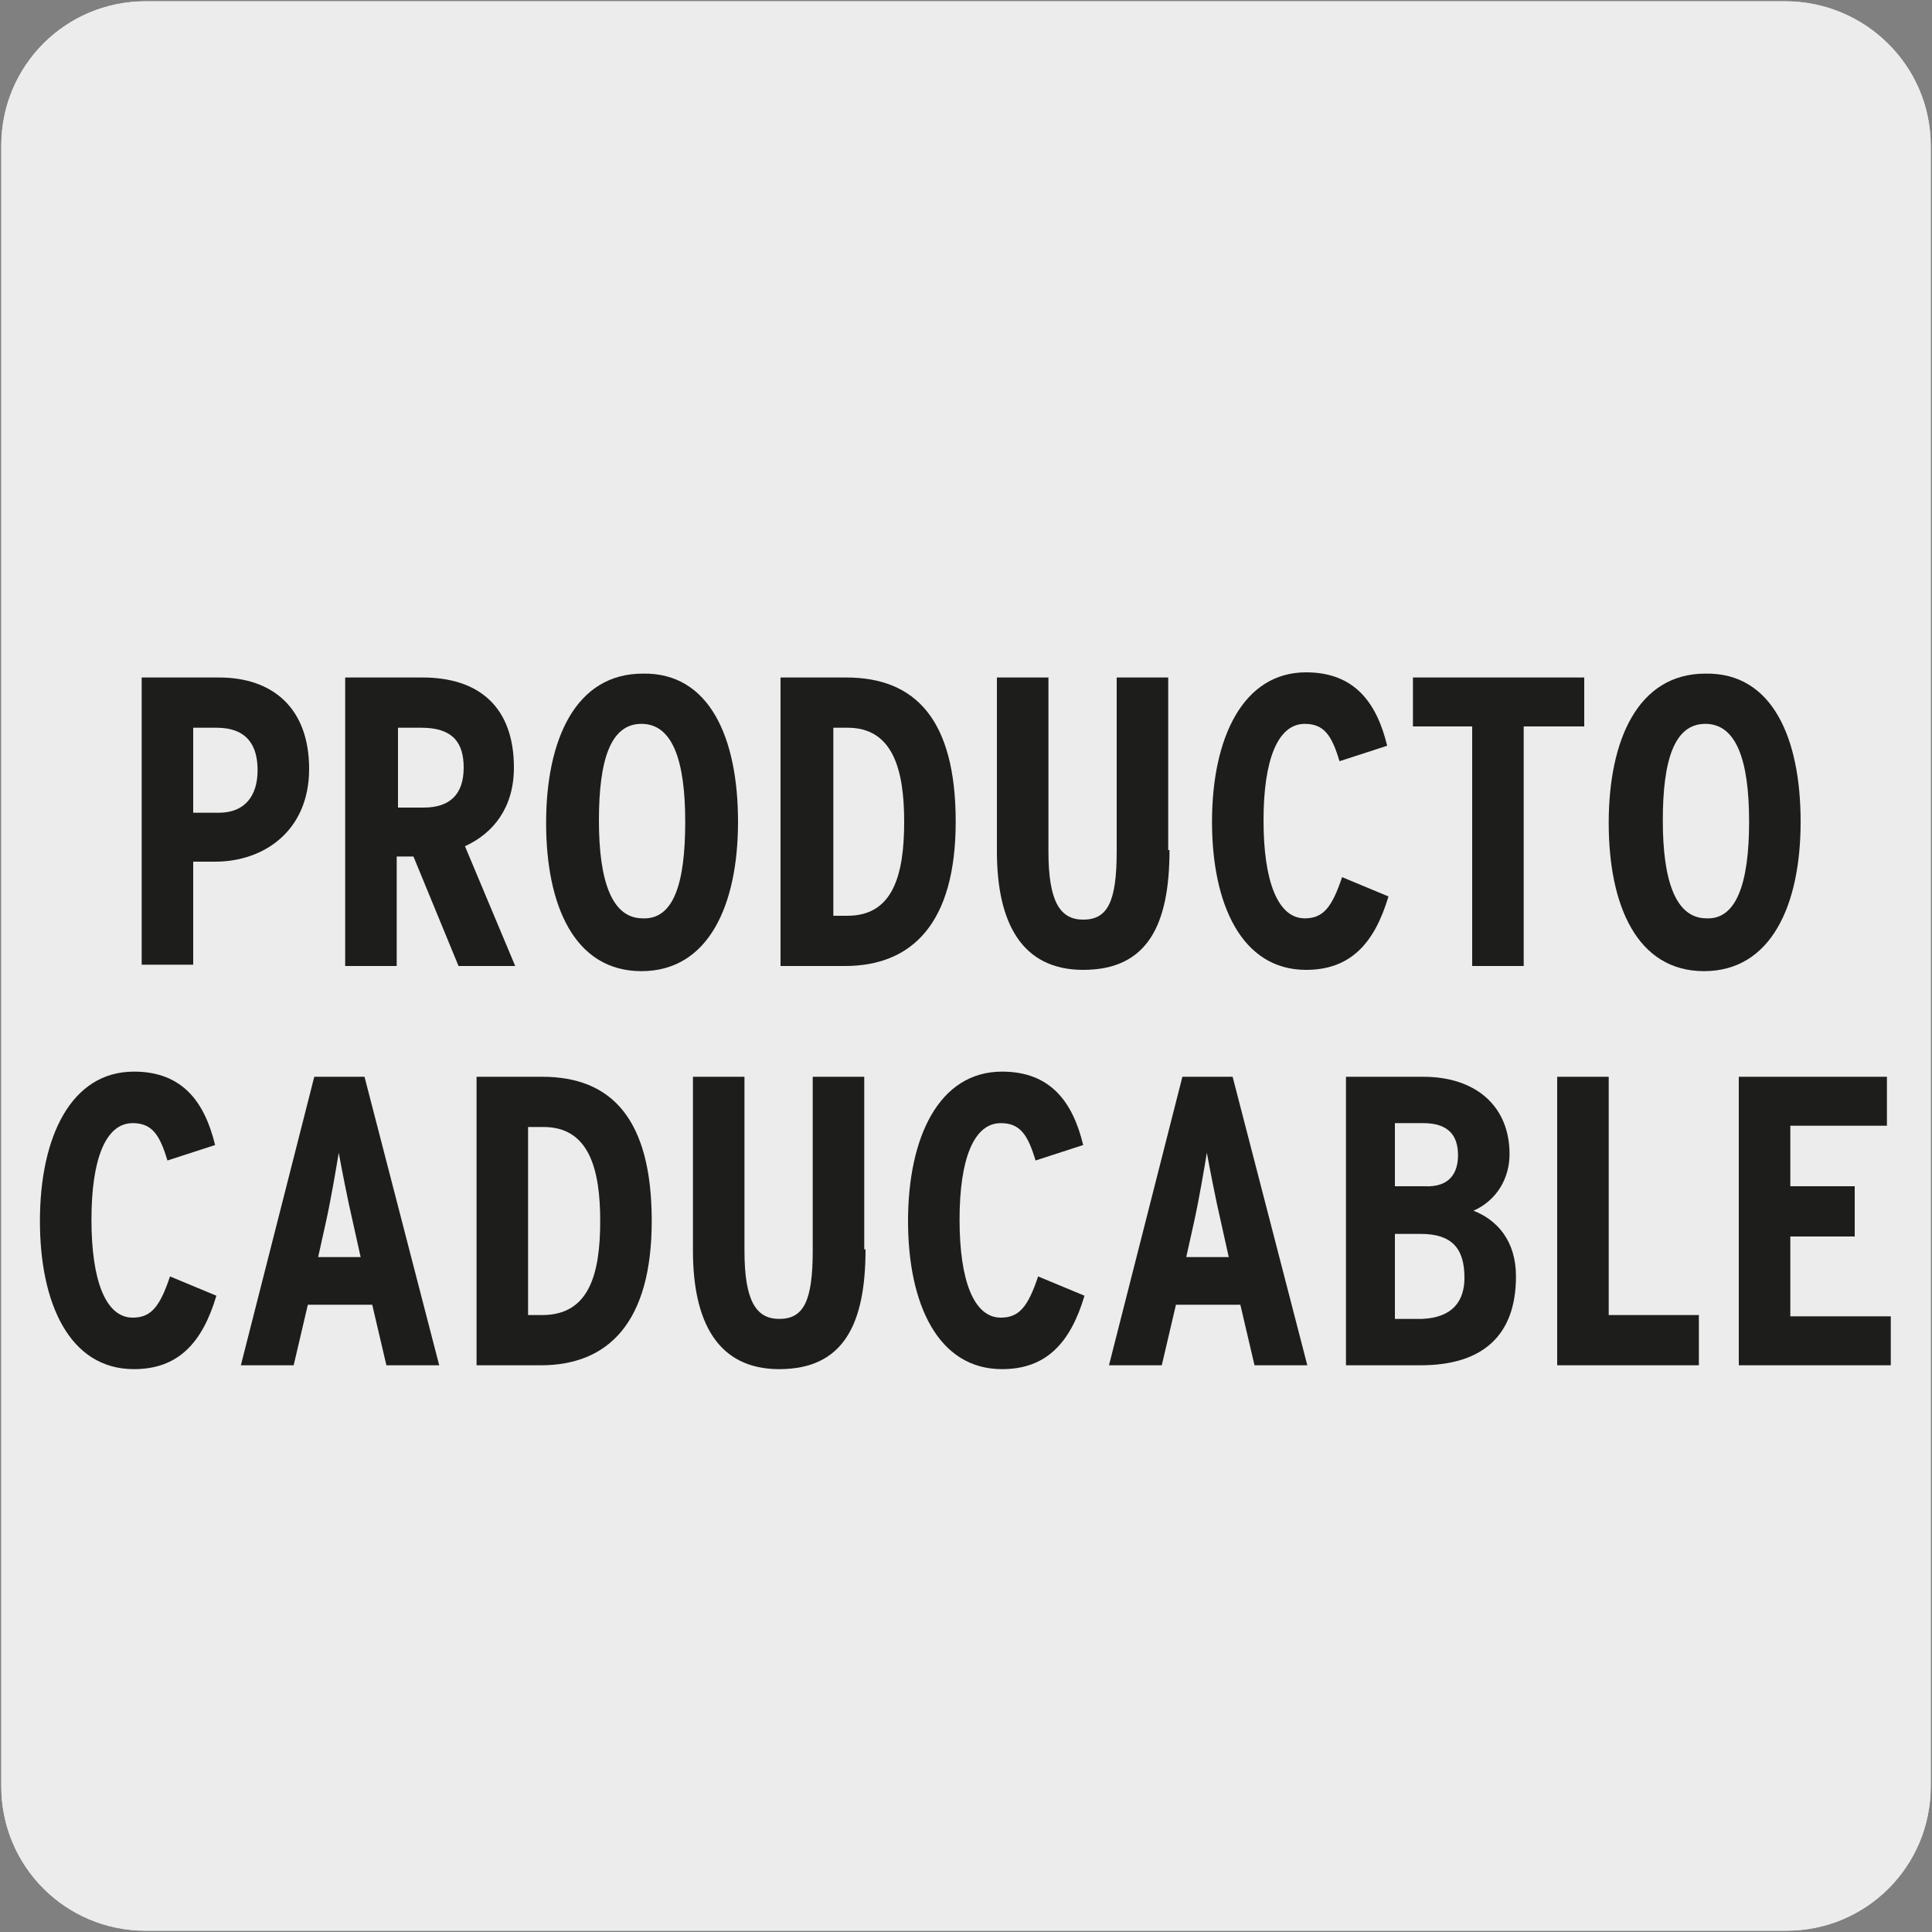 <?xml version="1.0" encoding="utf-8"?>
<!-- Generator: Adobe Illustrator 27.5.0, SVG Export Plug-In . SVG Version: 6.00 Build 0)  -->
<svg version="1.1" xmlns="http://www.w3.org/2000/svg" xmlns:xlink="http://www.w3.org/1999/xlink" x="0px" y="0px"
	 viewBox="0 0 150 150" style="enable-background:new 0 0 150 150;" xml:space="preserve">
<rect x="0" y="0" width="150" height="150" fill="#808080" stroke="none"/>
<style type="text/css">
	.st0{fill:#EDECEC;}
	.st1{fill:#1D1D1B;}
</style>
<g id="Capa_1">
	<g id="Capa_1_00000001640252968219525020000014202536563159331738_">
		<g id="Capa_2_00000153668088940151777140000001312934053299105197_">
			<path class="st0" d="M11.3,0.1h127.3c6.2,0,11.3,5,11.3,11.2v127.4c0,6.2-5,11.2-11.2,11.2l0,0H11.3c-6.2,0-11.2-5-11.2-11.2l0,0
				l0,0V11.3C0.1,5.1,5.1,0.1,11.3,0.1L11.3,0.1z"/>
			<path class="st0" d="M11.3,0.1h127.3c6.2,0,11.3,5,11.3,11.2v127.4c0,6.2-5,11.2-11.2,11.2l0,0H11.3c-6.2,0-11.2-5-11.2-11.2l0,0
				l0,0V11.3C0.1,5.1,5.1,0.1,11.3,0.1L11.3,0.1z"/>
		</g>
	</g>
</g>
<g id="Capa_2">
	<g>
		<path class="st1" d="M24,59.7c0,4.8-3.5,7.2-7.3,7.2H15v8h-4V52.6h6C21.2,52.6,24,55,24,59.7z M20,59.8c0-1.9-0.8-3.3-3.2-3.3H15
			v6.6h2C19,63.1,20,61.8,20,59.8z"/>
		<path class="st1" d="M40,75h-4.4l-3.5-8.5h-1.3V75h-4V52.6h6c4.4,0,7.1,2.3,7.1,7c0,3.1-1.6,5.1-3.8,6.1L40,75z M36,59.6
			c0-2-0.9-3.1-3.3-3.1h-1.8v6.2h2C34.9,62.7,36,61.7,36,59.6z"/>
		<path class="st1" d="M57.3,63.8c0,6.5-2.3,11.6-7.5,11.6c-5.2,0-7.4-5.1-7.4-11.5c0-6.5,2.3-11.6,7.5-11.6
			C55.1,52.2,57.3,57.3,57.3,63.8z M53.2,63.8c0-4.8-1-7.6-3.4-7.6c-2.4,0-3.3,2.8-3.3,7.5s1,7.6,3.4,7.6
			C52.3,71.4,53.2,68.6,53.2,63.8z"/>
		<path class="st1" d="M74.2,63.8c0,7.9-3.4,11.2-8.6,11.2h-5V52.6h5.1C71.1,52.6,74.2,55.9,74.2,63.8z M70.2,63.8
			c0-4.1-0.9-7.3-4.4-7.3h-1.1v14.6h1.1C69.3,71.1,70.2,68,70.2,63.8z"/>
		<path class="st1" d="M90.8,66c0,5.8-1.7,9.3-6.7,9.3c-4.8,0-6.7-3.7-6.7-9.2V52.6h4v13.5c0,3.9,0.9,5.3,2.7,5.3
			c1.9,0,2.6-1.4,2.6-5.3V52.6h4V66z"/>
		<path class="st1" d="M107.8,69.6c-1.1,3.7-3,5.7-6.4,5.7c-5,0-7.3-5.1-7.3-11.5c0-6.5,2.4-11.6,7.3-11.6c3.8,0,5.5,2.4,6.3,5.7
			l-3.7,1.2c-0.6-2-1.2-2.9-2.7-2.9c-2.1,0-3.2,2.8-3.2,7.5s1.1,7.6,3.2,7.6c1.4,0,2.1-0.8,2.9-3.2L107.8,69.6z"/>
		<path class="st1" d="M122.9,56.4h-4.6V75h-4V56.4h-4.6v-3.8h13.3V56.4z"/>
		<path class="st1" d="M139.8,63.8c0,6.5-2.3,11.6-7.5,11.6c-5.2,0-7.4-5.1-7.4-11.5c0-6.5,2.3-11.6,7.5-11.6
			C137.6,52.2,139.8,57.3,139.8,63.8z M135.8,63.8c0-4.8-1-7.6-3.4-7.6c-2.4,0-3.3,2.8-3.3,7.5s1,7.6,3.4,7.6
			C134.8,71.4,135.8,68.6,135.8,63.8z"/>
		<path class="st1" d="M16.8,100.6c-1.1,3.7-3,5.7-6.4,5.7c-5,0-7.3-5.1-7.3-11.5c0-6.5,2.4-11.6,7.3-11.6c3.8,0,5.5,2.4,6.3,5.7
			L13,90.1c-0.6-2-1.2-2.9-2.7-2.9c-2.1,0-3.2,2.8-3.2,7.5s1.1,7.6,3.2,7.6c1.4,0,2.1-0.8,2.9-3.2L16.8,100.6z"/>
		<path class="st1" d="M34.1,106h-4.1l-1.1-4.7h-5l-1.1,4.7h-4.1l5.7-22.4h3.9L34.1,106z M28,97.6l-0.6-2.7
			c-0.4-1.7-0.9-4.3-1.1-5.4c-0.2,1.2-0.6,3.6-1,5.4l-0.6,2.7H28z"/>
		<path class="st1" d="M50.6,94.8c0,7.9-3.4,11.2-8.6,11.2h-5V83.6h5.1C47.5,83.6,50.6,86.9,50.6,94.8z M46.6,94.8
			c0-4.1-0.9-7.3-4.4-7.3H41v14.6h1.1C45.7,102.1,46.6,99,46.6,94.8z"/>
		<path class="st1" d="M67.2,97c0,5.8-1.7,9.3-6.7,9.3c-4.8,0-6.7-3.7-6.7-9.2V83.6h4v13.5c0,3.9,0.9,5.3,2.7,5.3
			c1.9,0,2.6-1.4,2.6-5.3V83.6h4V97z"/>
		<path class="st1" d="M84.2,100.6c-1.1,3.7-3,5.7-6.4,5.7c-5,0-7.3-5.1-7.3-11.5c0-6.5,2.4-11.6,7.3-11.6c3.8,0,5.5,2.4,6.3,5.7
			l-3.7,1.2c-0.6-2-1.2-2.9-2.7-2.9c-2.1,0-3.2,2.8-3.2,7.5s1.1,7.6,3.2,7.6c1.4,0,2.1-0.8,2.9-3.2L84.2,100.6z"/>
		<path class="st1" d="M101.5,106h-4.1l-1.1-4.7h-5l-1.1,4.7h-4.1l5.7-22.4h3.9L101.5,106z M95.4,97.6l-0.6-2.7
			c-0.4-1.7-0.9-4.3-1.1-5.4c-0.2,1.2-0.6,3.6-1,5.4l-0.6,2.7H95.4z"/>
		<path class="st1" d="M117.7,99.1c0,4.6-2.6,6.9-7.4,6.9h-5.8V83.6h6c4.1,0,6.7,2.3,6.7,6c0,1.9-1,3.6-2.8,4.4
			C116.2,94.7,117.7,96.3,117.7,99.1z M113.2,89.7c0-1.5-0.7-2.5-2.7-2.5h-2.2v4.9h2.3C112.6,92.2,113.2,91,113.2,89.7z M113.7,99.2
			c0-2.3-1-3.4-3.4-3.4h-2v6.6h2.1C112.8,102.3,113.7,101,113.7,99.2z"/>
		<path class="st1" d="M131.9,106h-11V83.6h4v18.5h7V106z"/>
		<path class="st1" d="M146.8,106H135V83.6h11.5v3.8H139v4.7h5V96h-5v6.2h7.8V106z"/>
	</g>
</g>
</svg>
